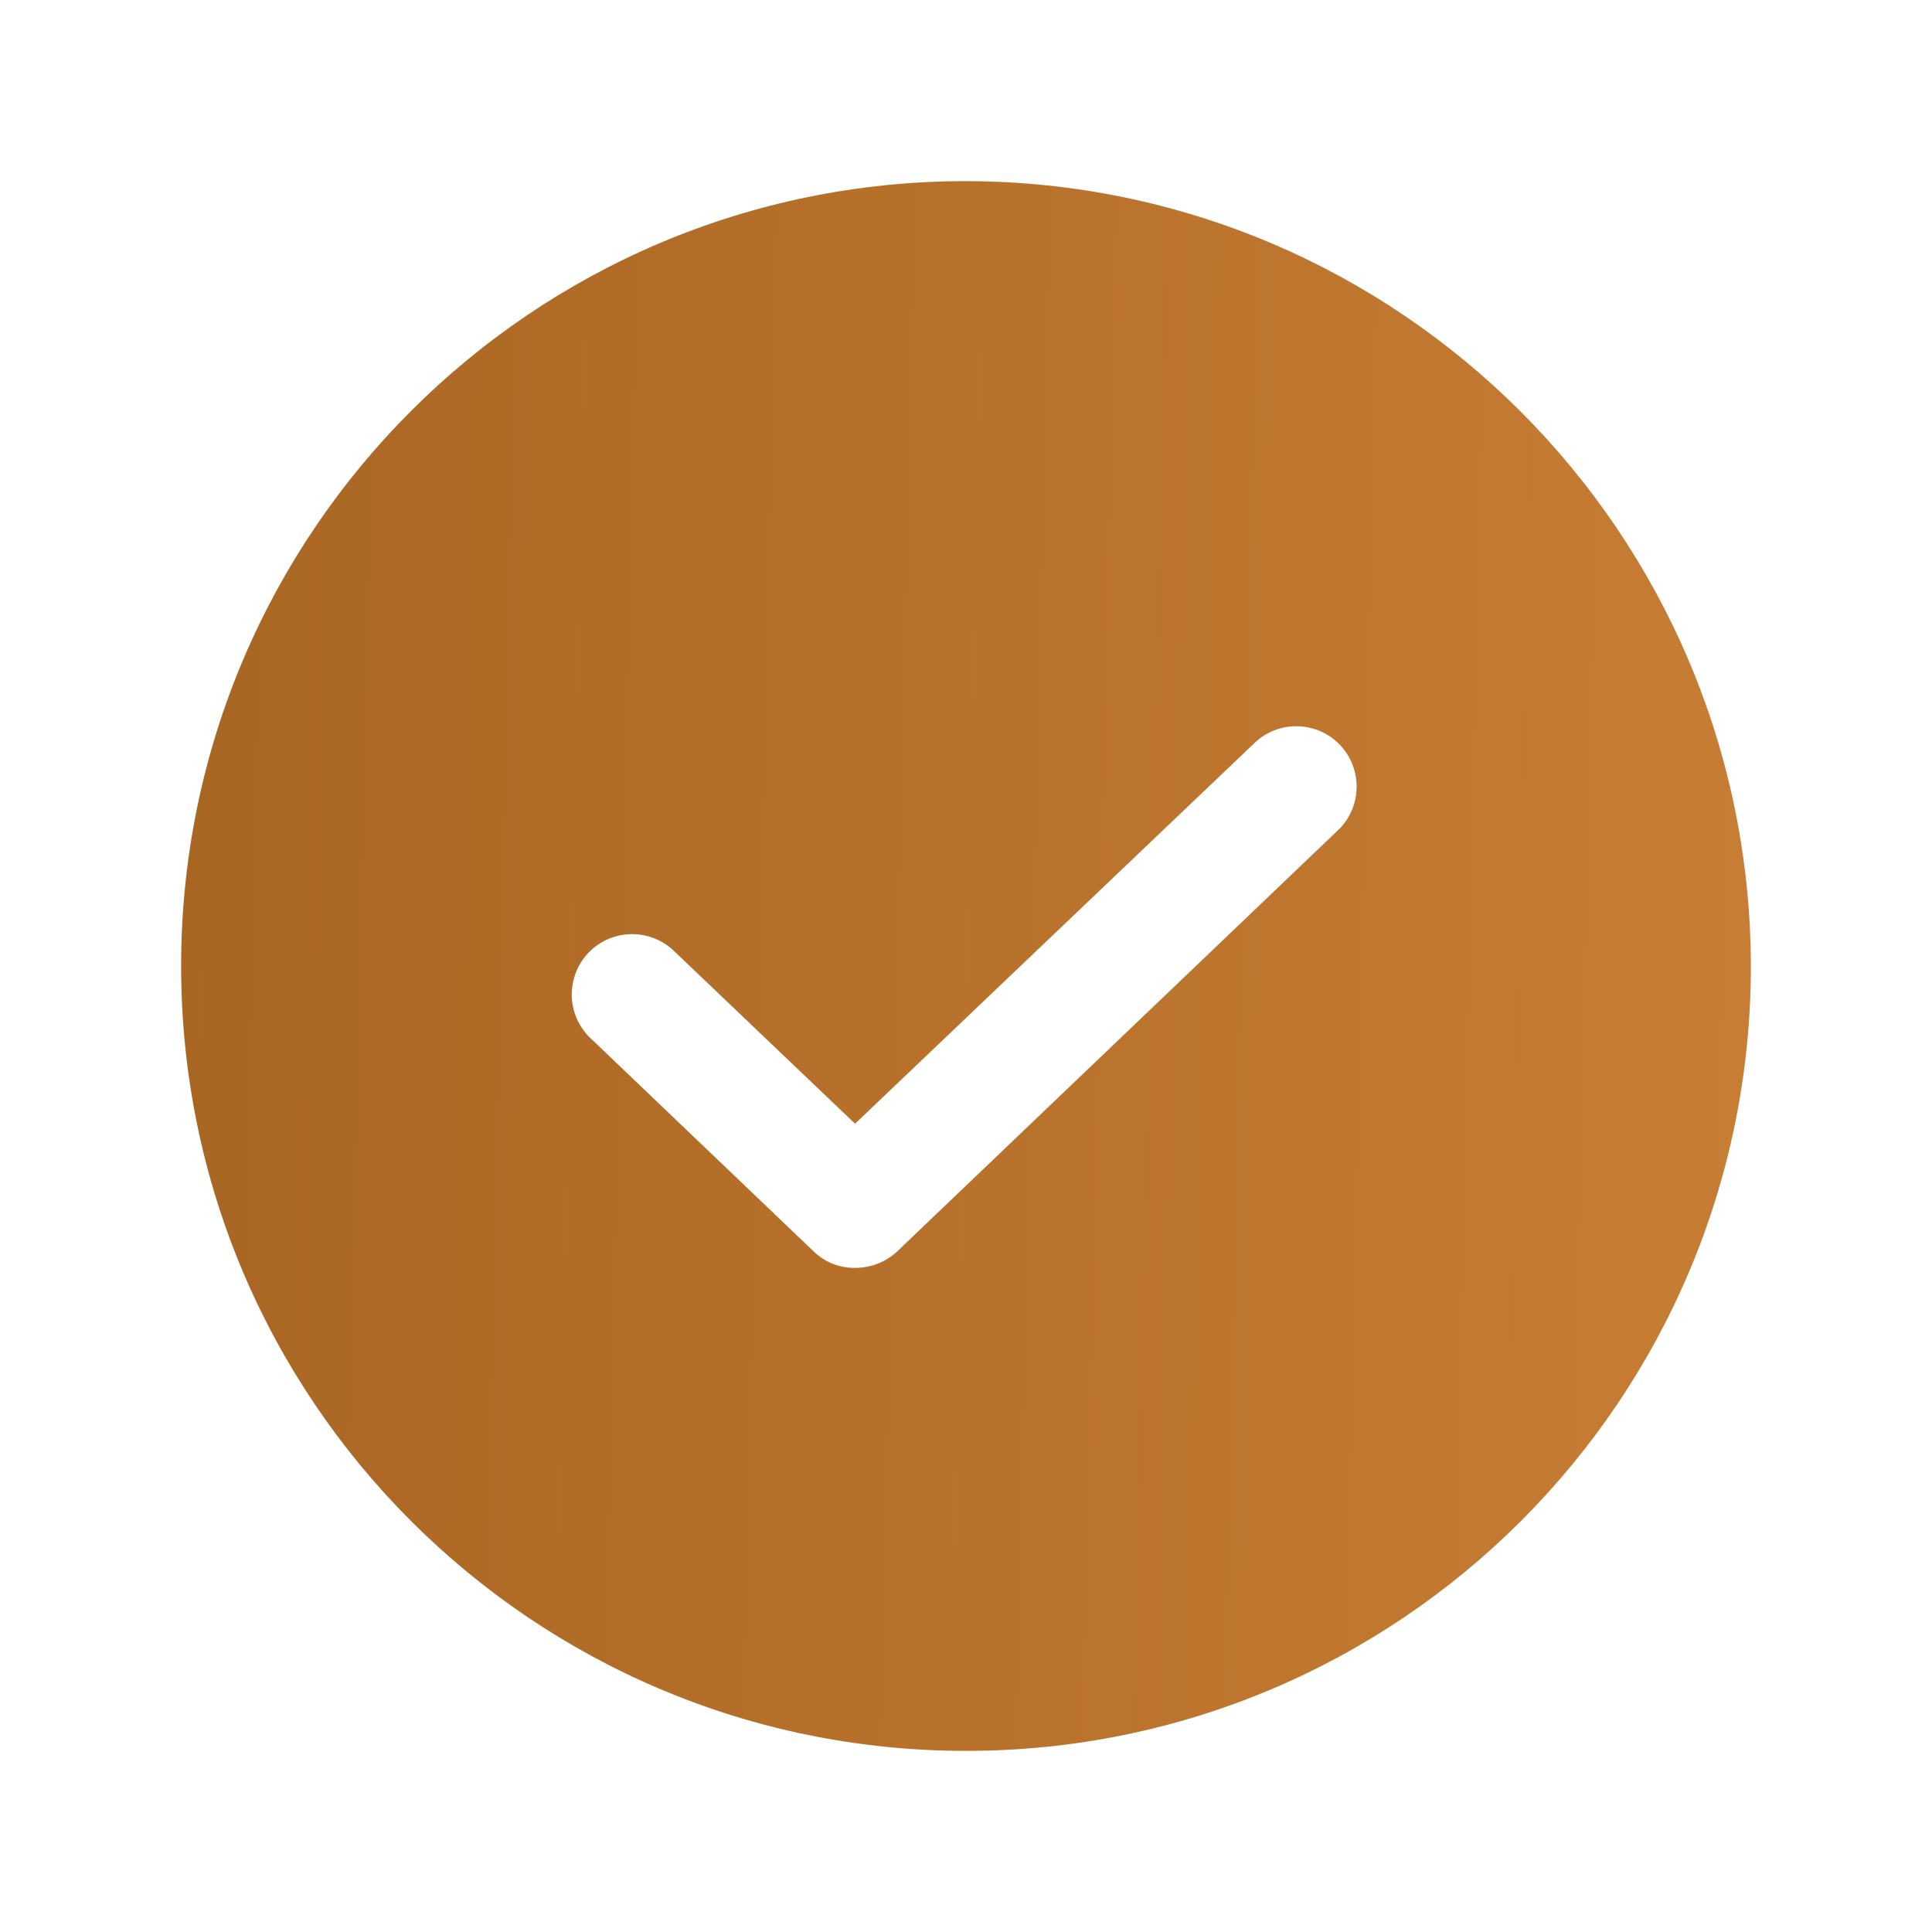 <?xml version="1.0" encoding="UTF-8" standalone="no" ?>
<!DOCTYPE svg PUBLIC "-//W3C//DTD SVG 1.1//EN" "http://www.w3.org/Graphics/SVG/1.1/DTD/svg11.dtd">
<svg xmlns="http://www.w3.org/2000/svg" xmlns:xlink="http://www.w3.org/1999/xlink" version="1.1" width="1080" height="1080" viewBox="0 0 1080 1080" xml:space="preserve">
<desc>Created with Fabric.js 5.2.4</desc>
<defs>
</defs>
<g transform="matrix(1 0 0 1 540 540)" id="65bc3484-cf9c-491d-9509-4c4d5e959f59"  >
<rect style="stroke: none; stroke-width: 1; stroke-dasharray: none; stroke-linecap: butt; stroke-dashoffset: 0; stroke-linejoin: miter; stroke-miterlimit: 4; fill: rgb(255,255,255); fill-rule: nonzero; opacity: 1; visibility: hidden;" vector-effect="non-scaling-stroke"  x="-540" y="-540" rx="0" ry="0" width="1080" height="1080" />
</g>
<g transform="matrix(1 0 0 1 540 540)" id="ccff74e1-4a32-476a-9e5b-8260f5fe94c2"  >
</g>
<g transform="matrix(45 0 0 45 540 540)"  >
<linearGradient id="SVGID_idss2130092346_1g-1912598535_3" gradientUnits="objectBoundingBox" gradientTransform="matrix(1 0 0 1 0 0)"  x1="0" y1="0.489" x2="1" y2="0.511">
<stop offset="0%" style="stop-color:rgb(169,102,35);stop-opacity: 1"/>
<stop offset="100%" style="stop-color:rgb(199,125,52);stop-opacity: 1"/>
</linearGradient>
<path style="stroke: none; stroke-width: 1; stroke-dasharray: none; stroke-linecap: butt; stroke-dashoffset: 0; stroke-linejoin: miter; stroke-miterlimit: 4; fill: url(#SVGID_idss2130092346_1g-1912598535_3); fill-rule: nonzero; opacity: 1;"  transform=" translate(-12, -12)" d="M 12 2.25 C 6.615 2.25 2.25 6.615 2.25 12 C 2.25 17.385 6.615 21.75 12 21.75 C 17.385 21.75 21.75 17.385 21.75 12 C 21.74 6.62 17.38 2.26 12 2.25 Z M 16.641 10.294 L 11.147 15.544 C 11.005 15.677 10.817 15.751 10.622 15.75 C 10.429 15.753 10.244 15.679 10.106 15.544 L 7.359 12.919 C 7.152 12.738 7.06 12.458 7.121 12.189 C 7.181 11.92 7.384 11.706 7.649 11.632 C 7.914 11.557 8.199 11.634 8.391 11.831 L 10.622 13.959 L 15.609 9.206 C 15.912 8.942 16.37 8.964 16.647 9.255 C 16.923 9.547 16.921 10.005 16.641 10.294 Z" stroke-linecap="round" />
</g>
</svg>